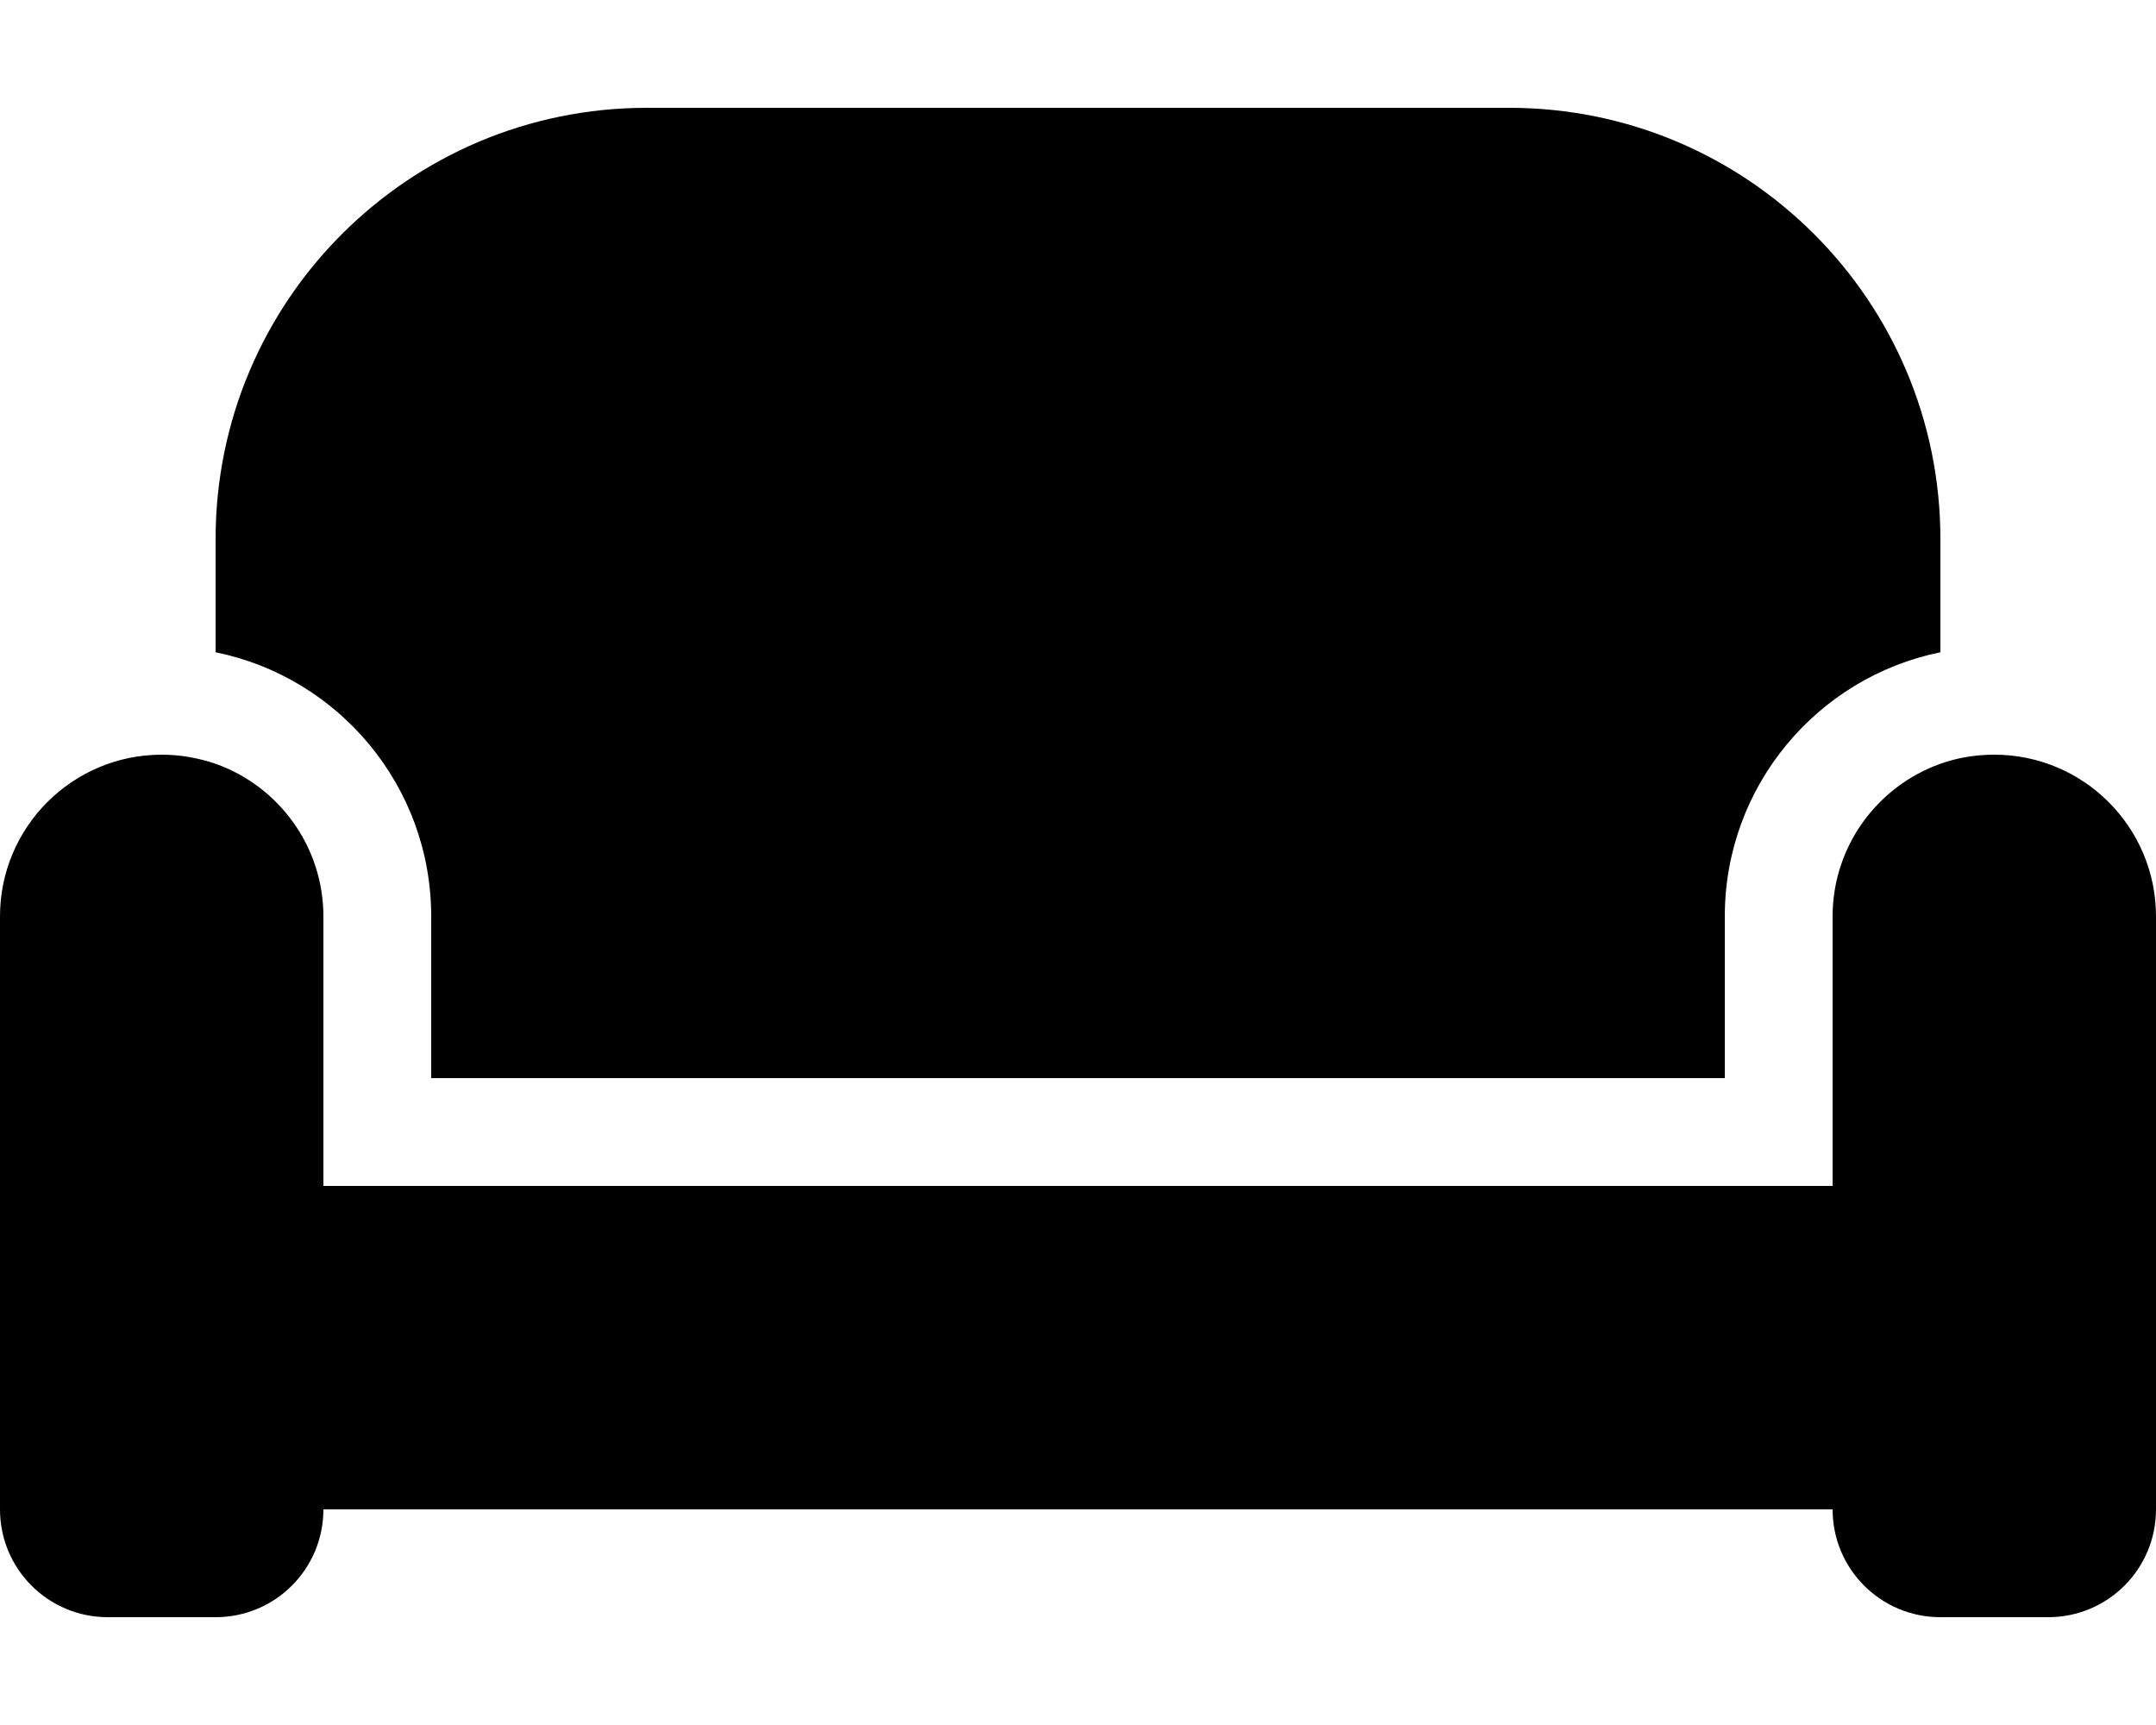 <?xml version="1.0" encoding="UTF-8"?>
<svg xmlns="http://www.w3.org/2000/svg" viewBox="0 0 640 512">
  <path d="M64 160C64 89.3 121.3 32 192 32l256 0c70.7 0 128 57.3 128 128l0 33.6c-36.5 7.4-64 39.7-64 78.4l0 48-384 0 0-48c0-38.7-27.5-71-64-78.4L64 160zM544 272c0-20.9 13.4-38.7 32-45.3c5-1.8 10.4-2.7 16-2.7c26.5 0 48 21.5 48 48l0 176c0 17.7-14.3 32-32 32l-32 0c-17.7 0-32-14.3-32-32L96 448c0 17.7-14.3 32-32 32l-32 0c-17.7 0-32-14.3-32-32L0 272c0-26.5 21.5-48 48-48c5.6 0 11 1 16 2.7c18.6 6.6 32 24.4 32 45.3l0 48 0 32 32 0 384 0 32 0 0-32 0-48z"></path>
</svg>
